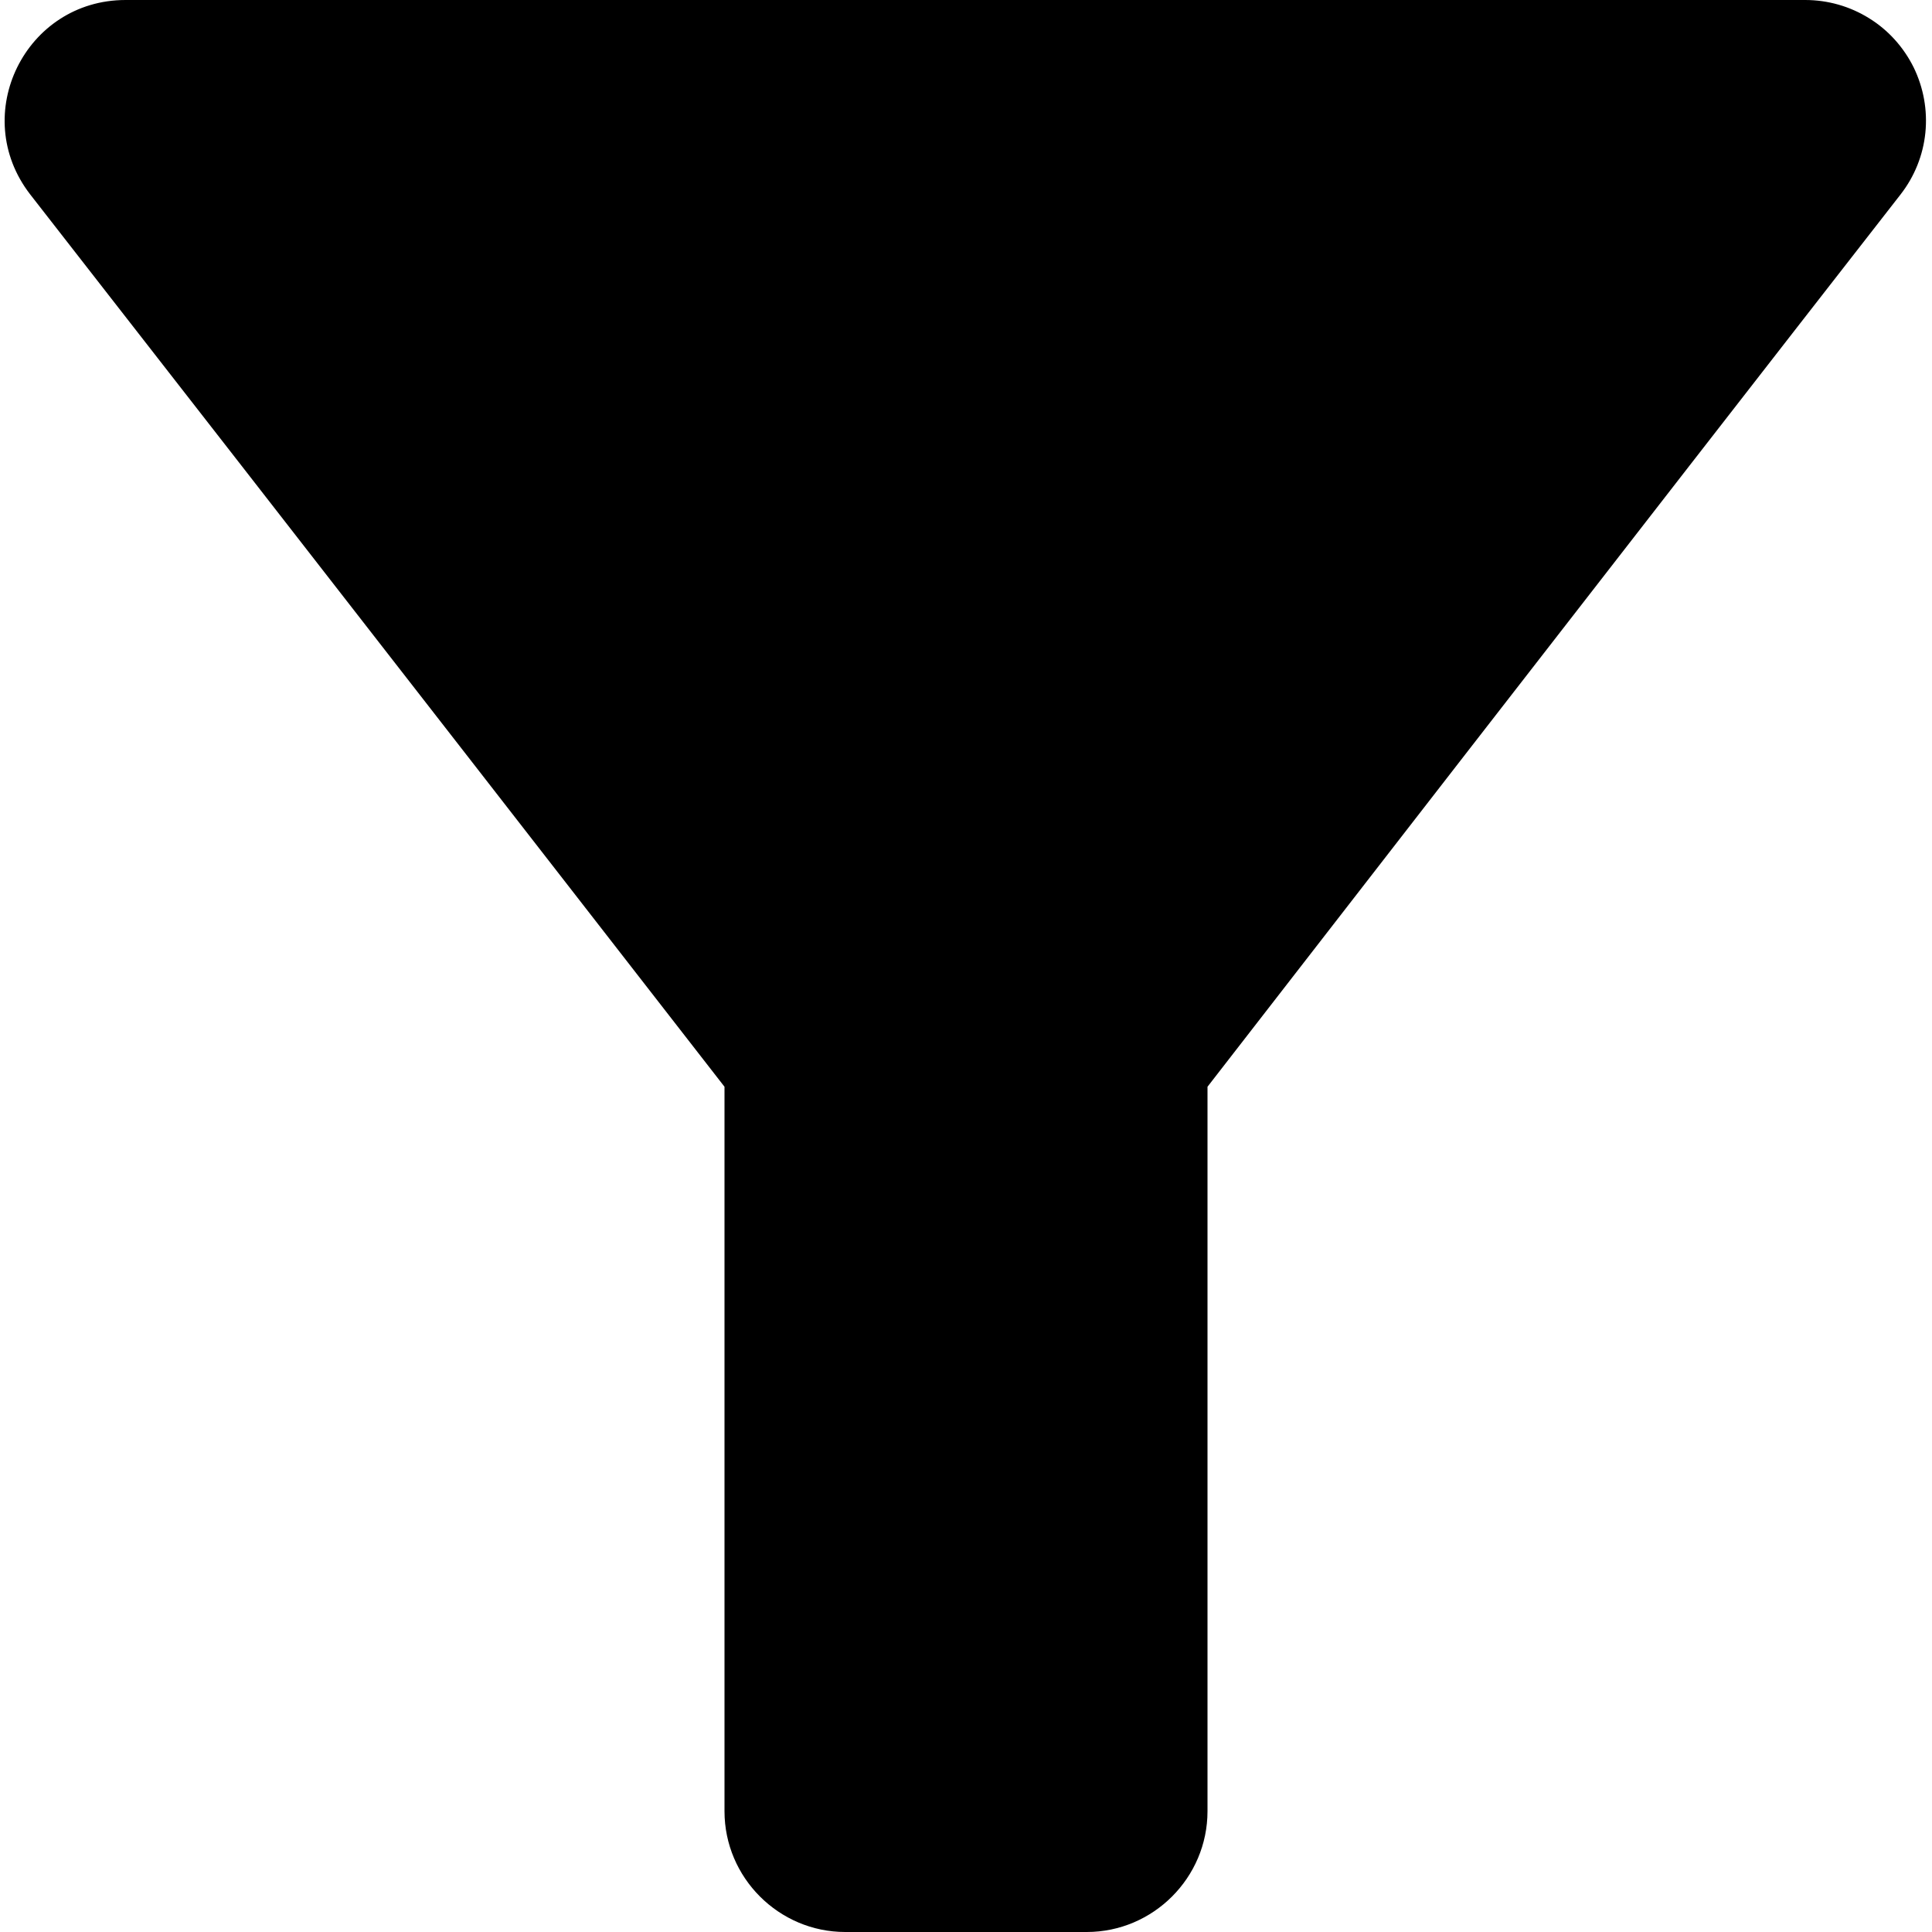 <svg width="16" height="16" viewBox="0 0 16 16" fill="none" xmlns="http://www.w3.org/2000/svg">
<path d="M0.25 1.61C2.27 4.2 6 9 6 9V15C6 15.55 6.45 16 7 16H9C9.55 16 10 15.55 10 15V9C10 9 13.72 4.2 15.74 1.61C15.855 1.462 15.926 1.286 15.945 1.1C15.964 0.914 15.93 0.726 15.848 0.558C15.765 0.391 15.638 0.249 15.479 0.151C15.32 0.052 15.137 -0 14.95 1.40404e-06H1.04C0.21 1.40404e-06 -0.26 0.95 0.25 1.61Z" fill="black"/>
</svg>
